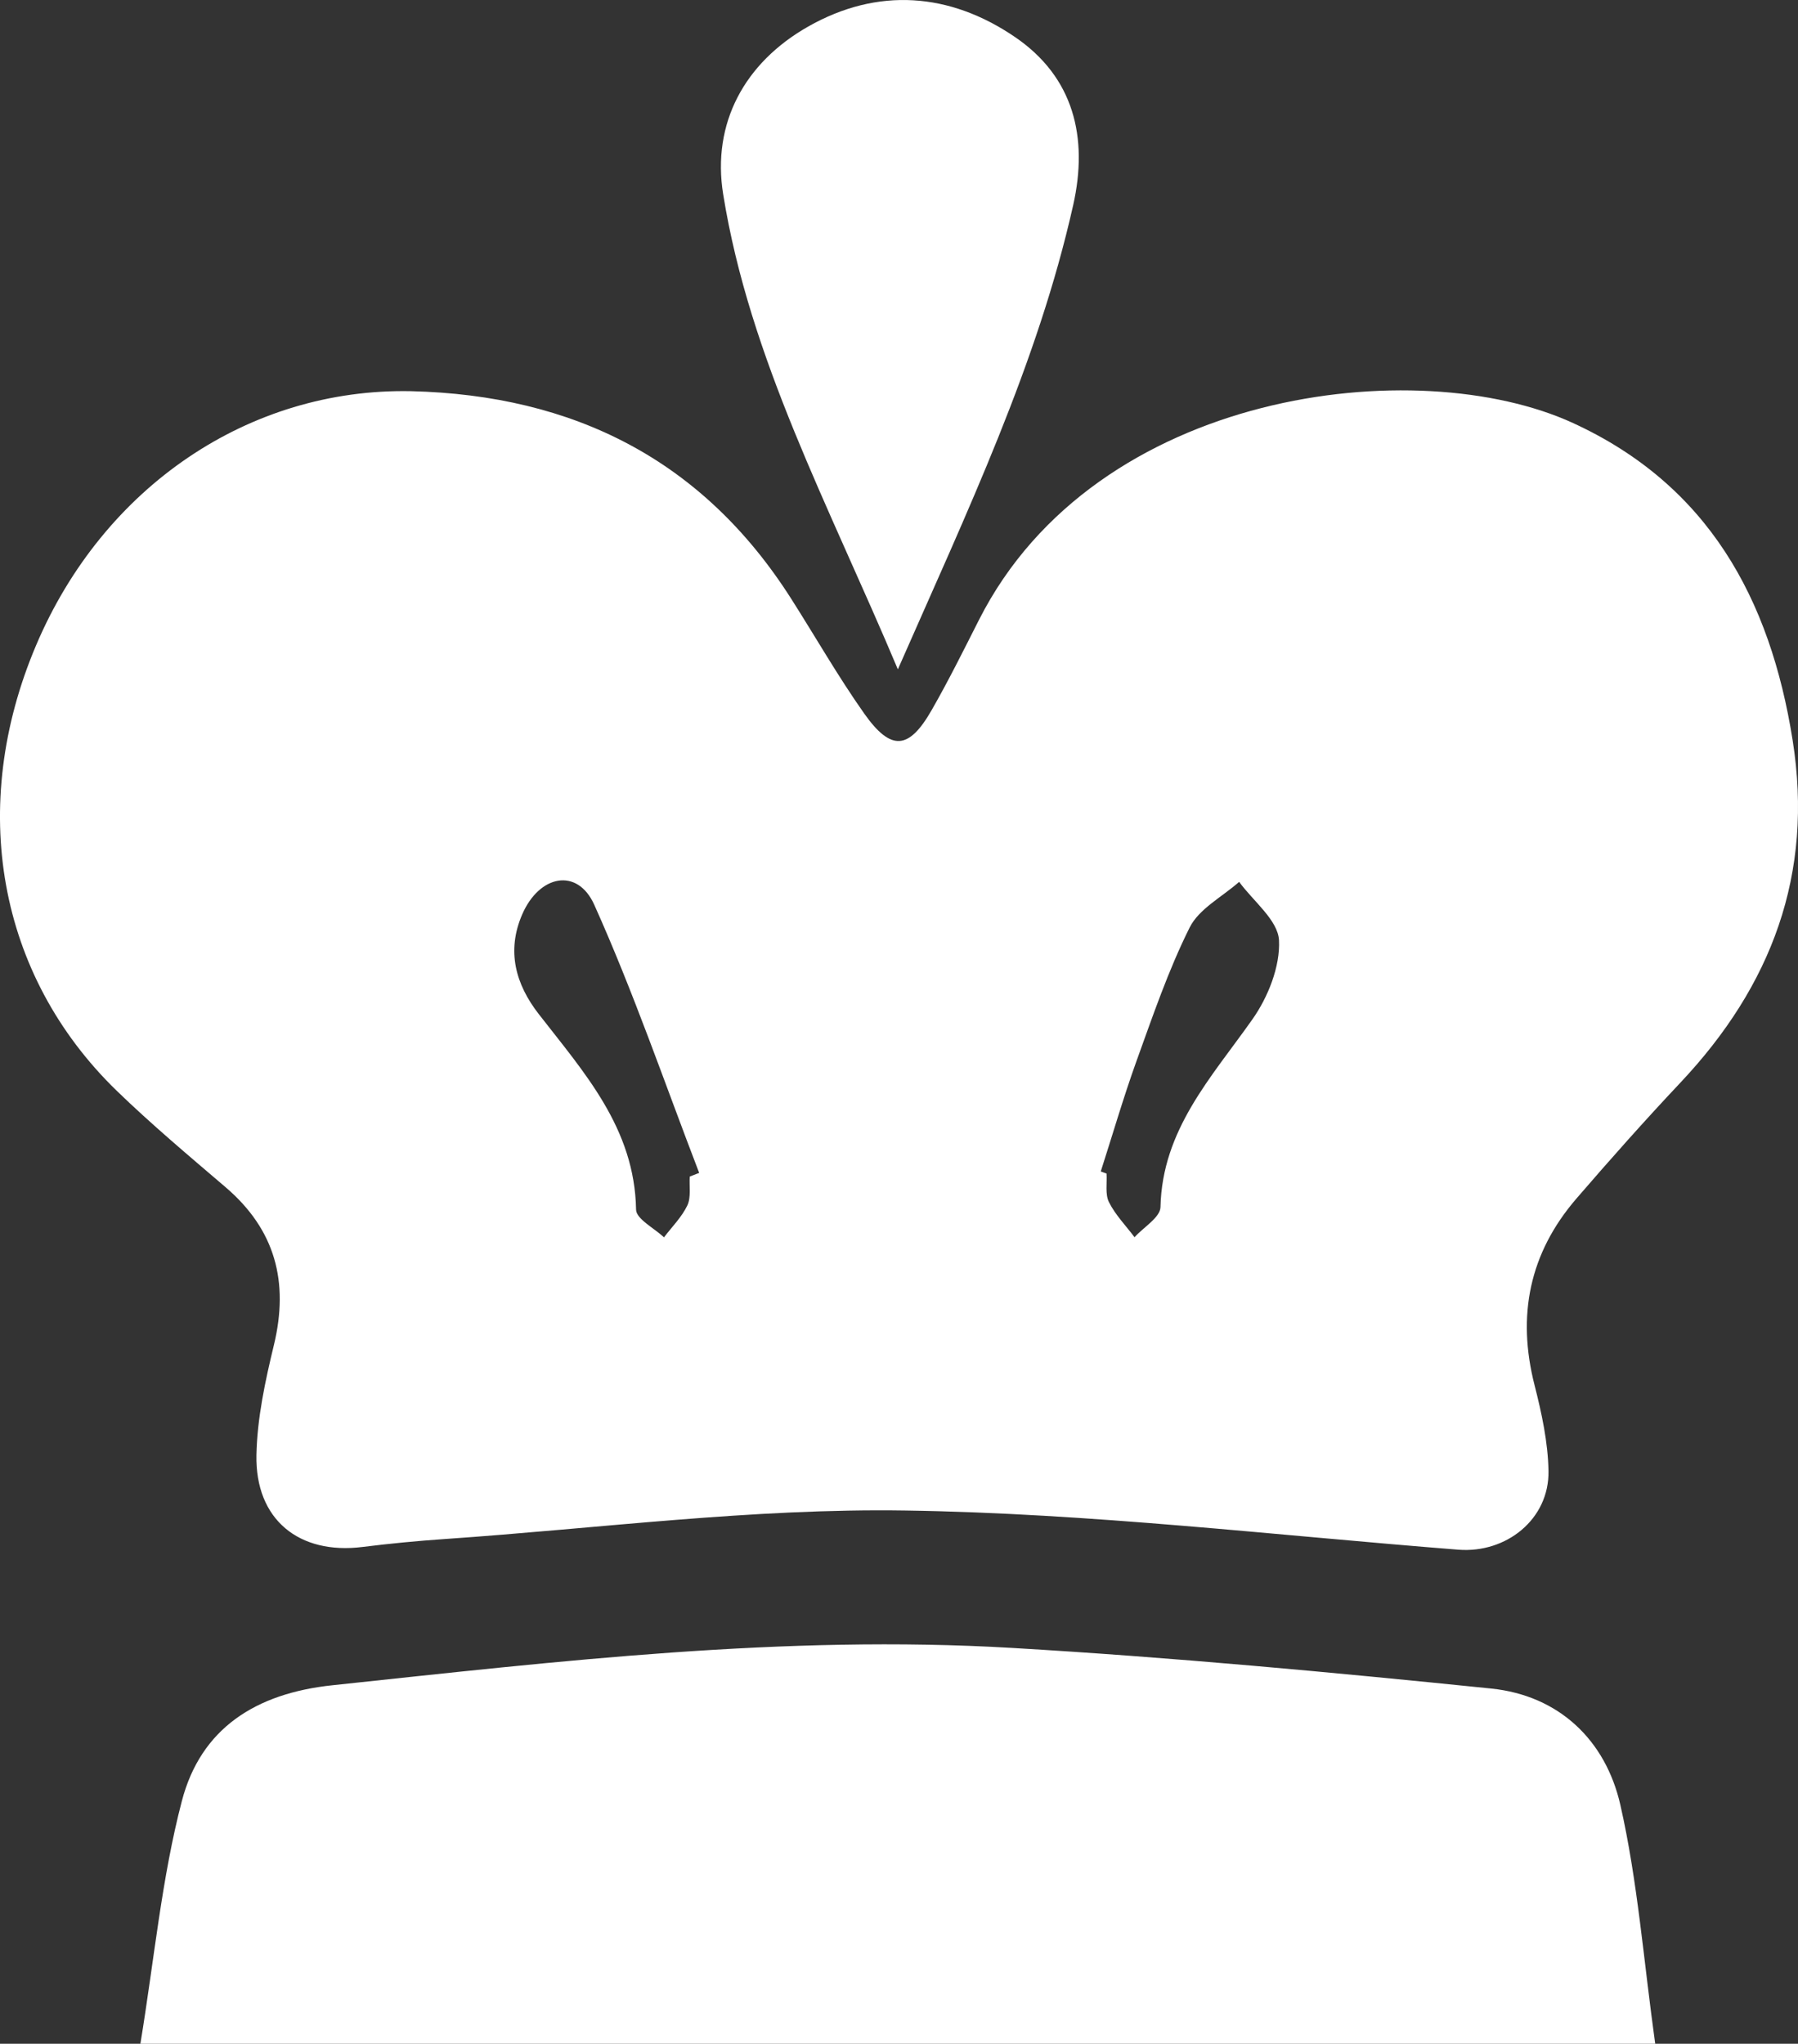 <svg id="Vrstva_1" data-name="Vrstva 1" xmlns="http://www.w3.org/2000/svg" viewBox="0 0 1056.08 1200"><rect x="0" y="0" width="1056.08" height="1200" fill="#333333" stroke="none"/><defs><style>.cls-1{fill:#fff;}</style></defs><title>Bez názvu-1</title><path class="cls-1" d="M313.48,229.68c95.25,2.34,171.14,40.16,223.11,121.74,14.33,22.49,27.58,45.72,42.94,67.48,15.74,22.29,26.23,21.45,39.62-1.91,9.94-17.33,18.83-35.27,27.87-53.11,68.75-135.59,257.5-157.45,348.87-115.5,79.31,36.4,115.83,103.05,129,186.25,12.46,78.75-12.41,144.27-65.94,201.07-20.91,22.19-41.18,45-61.1,68.09-27.56,32-35,68.55-24.56,109.47,4.2,16.48,7.91,33.56,8.2,50.44.48,28.35-24.85,48.41-52.93,46.2-108.18-8.5-216.33-21.37-324.63-23-90.12-1.4-180.44,10.53-270.66,16.73q-24.21,1.65-48.34,4.66c-37.34,4.69-63.11-16.07-62.35-54,.43-21.61,5.16-43.43,10.27-64.59,8.9-36.93.88-67.59-28.33-92.58-21.73-18.58-43.71-37-64.21-56.88C70.53,572.41,53,473.52,93.15,378.91,132.65,285.78,218.32,227.75,313.48,229.68Zm405,458.14,3.42,1.23c.36,5.67-.91,12.16,1.44,16.84,3.76,7.48,9.91,13.75,15,20.54,5.31-5.87,15.1-11.65,15.24-17.64,1-45.54,30-76.24,54-110.3,9.19-13,16.39-31.1,15.61-46.41-.6-11.8-15.09-22.9-23.4-34.3-9.94,8.81-23.56,15.78-29.07,26.8-12.63,25.28-21.79,52.35-31.44,79C731.69,644.76,725.4,666.4,718.51,687.82Zm-241.42,3,5.57-2.16C462.39,636.05,444.09,582.55,421,531.22c-9.92-22-32.26-17.55-42.33,5.7-9.3,21.49-3.87,41,9.74,58.5,26.74,34.44,56.34,67.07,57.15,114.81.09,5.52,10.68,10.85,16.4,16.28,4.71-6.22,10.48-11.92,13.75-18.81C477.93,702.92,476.73,696.51,477.09,690.83Z" transform="translate(-71.96 0)"/><path class="cls-1" d="M1044.17,1200H154.42c8.2-50,12.52-97.25,24.35-142.52,11.13-42.6,43.29-63.25,88.55-68C400,975.39,532.58,959.72,666.21,967.56c94,5.52,187.89,14.28,281.59,23.86,39.91,4.08,67.27,30.38,75.9,68.35C1033.88,1104.59,1037.33,1150.94,1044.17,1200Z" transform="translate(-71.96 0)"/><path class="cls-1" d="M599.33,393c-40.49-96.22-87-182.12-102.6-278.9-6.73-41.72,12.5-77.23,49.85-98.47,40.9-23.26,83.29-20,121.56,6.12,34.46,23.48,43.12,58.85,34.18,98.64C681.38,213.61,640.57,299.15,599.33,393Z" transform="translate(-71.96 0)"/></svg>